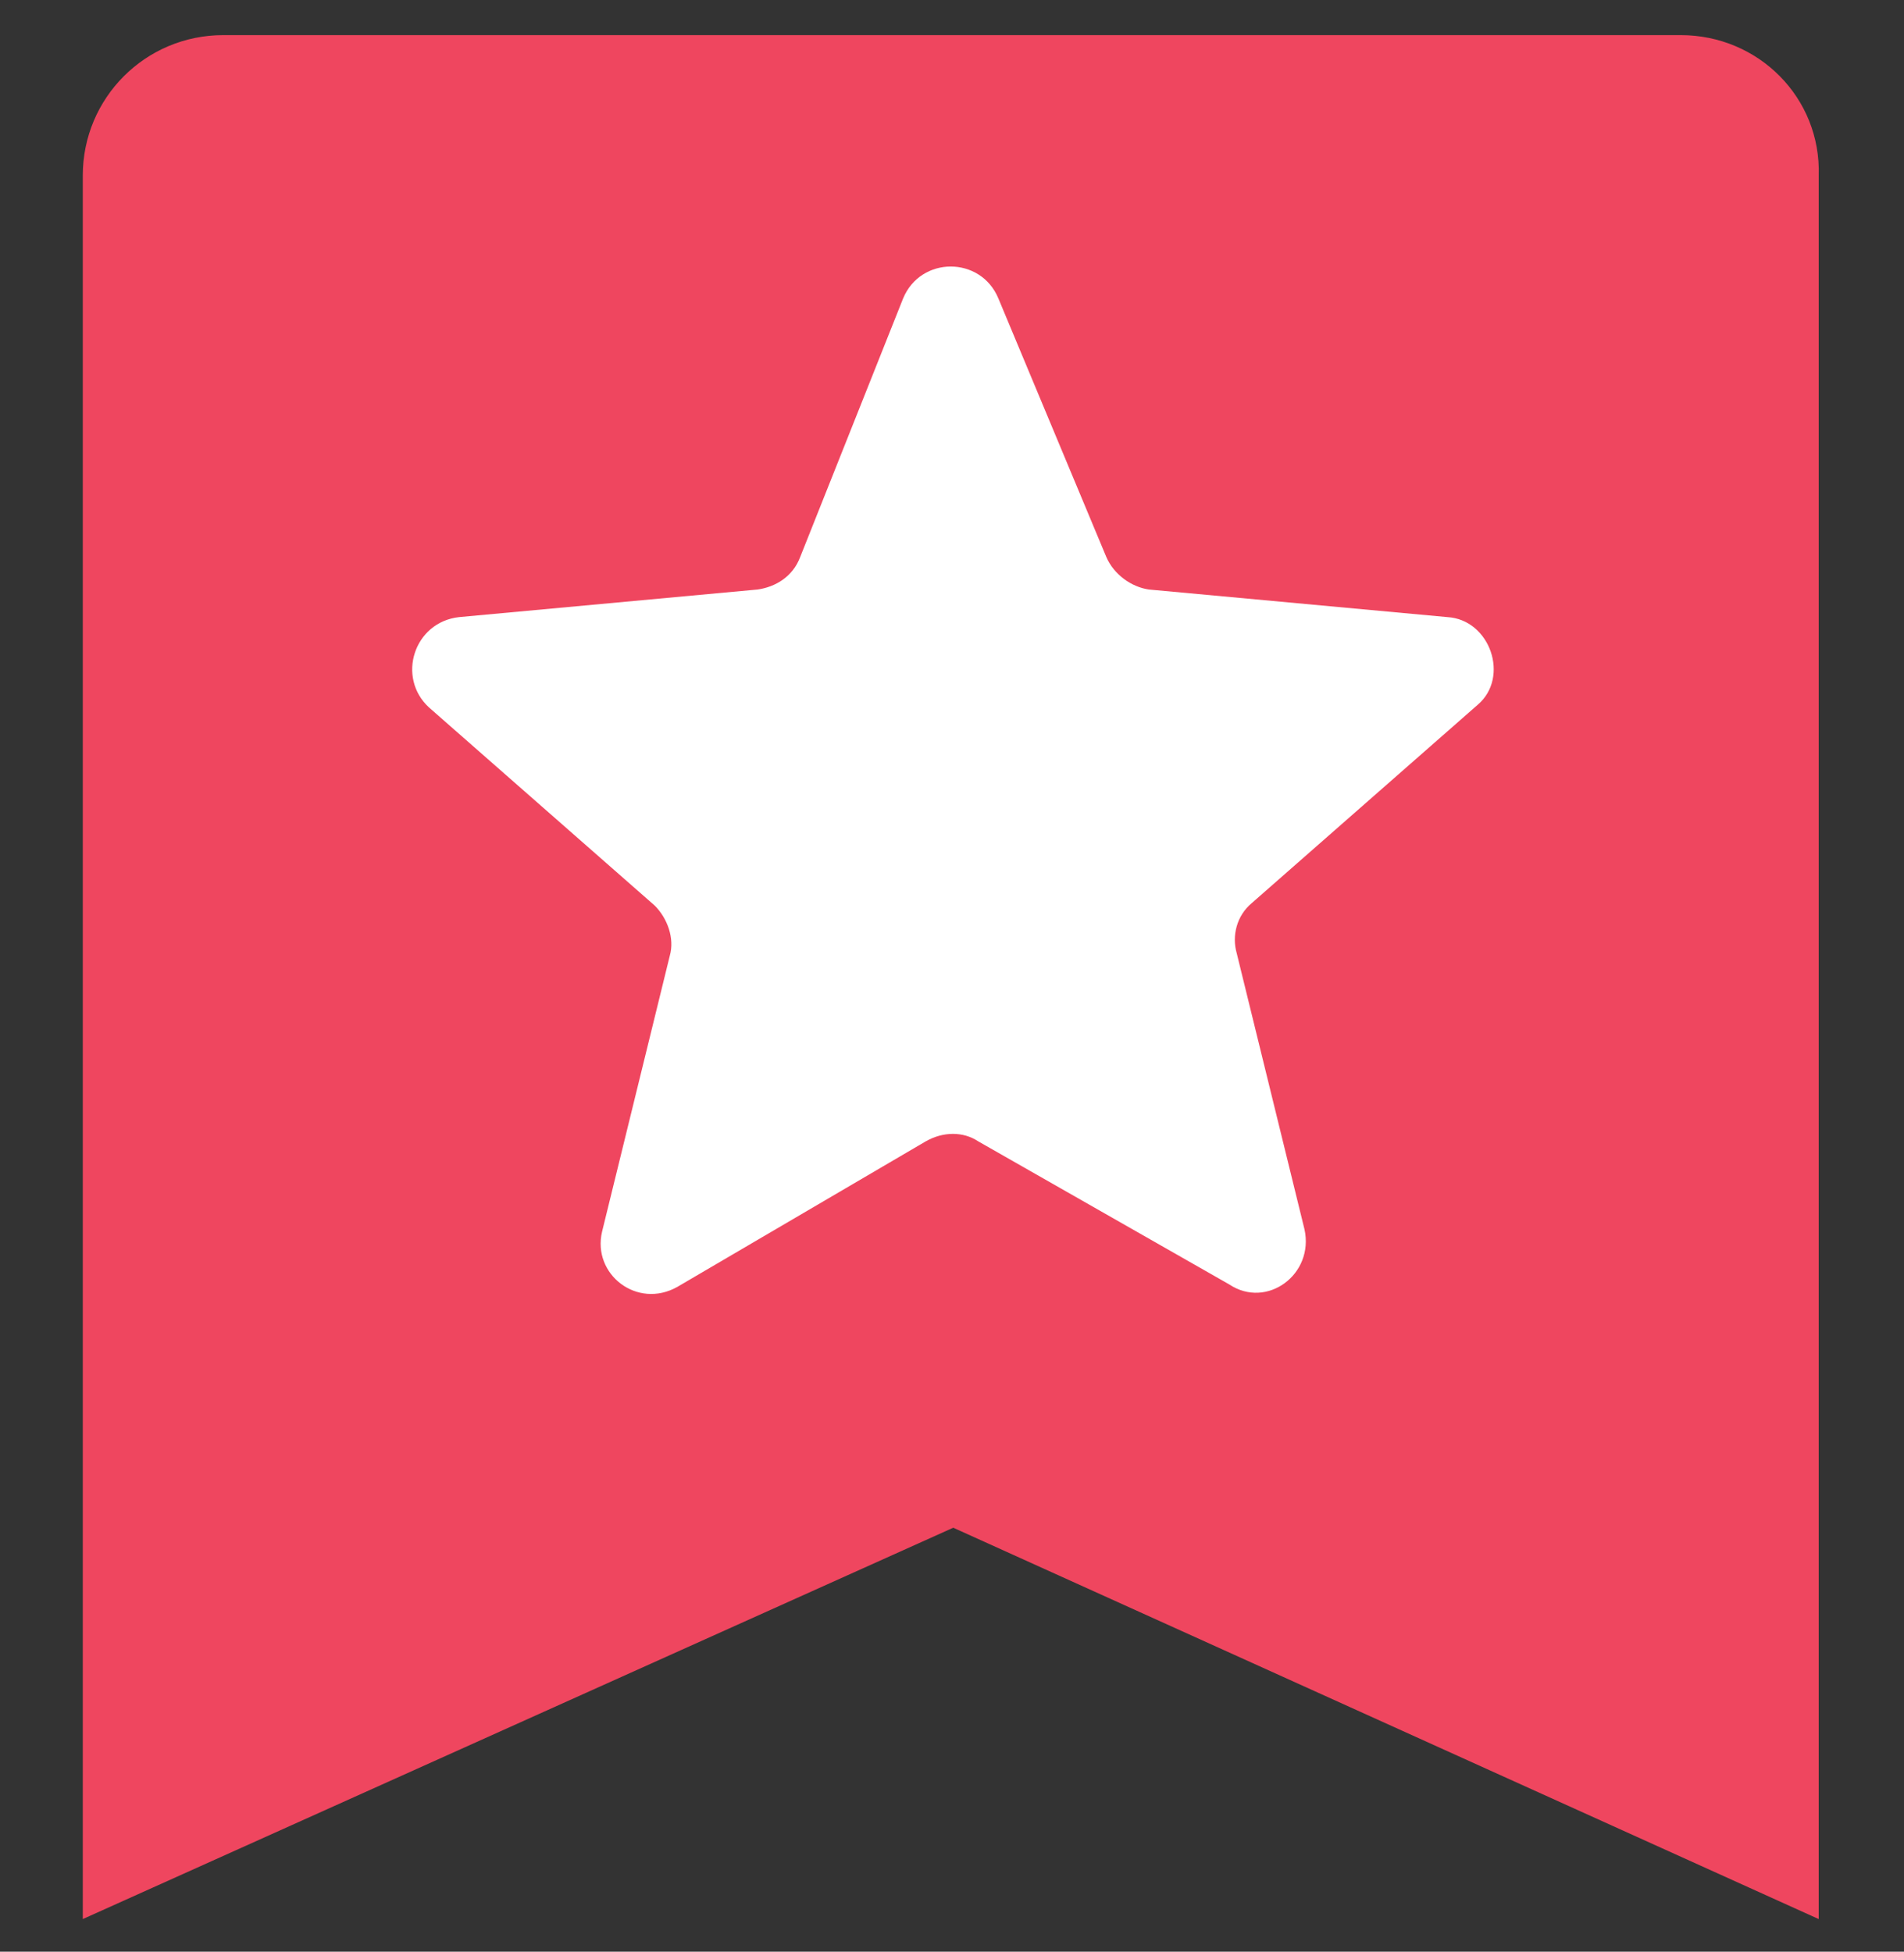 <?xml version="1.0" encoding="utf-8"?>
<!-- Generator: Adobe Illustrator 22.0.1, SVG Export Plug-In . SVG Version: 6.00 Build 0)  -->
<svg version="1.0" id="Layer_1" xmlns="http://www.w3.org/2000/svg" xmlns:xlink="http://www.w3.org/1999/xlink" x="0px" y="0px"
	 viewBox="0 0 75.9 77.8" style="enable-background:new 0 0 75.9 77.8;" xml:space="preserve">
<rect x="0" y="0" width="75.9" height="77.8" fill="#333333" stroke="none"/>
<style type="text/css">
	.st0{fill:#EF465F;}
	.st1{fill:#FFFFFF;}
</style>
<g>
	<g>
		<path class="st0" d="M67,1.4H8.9C5.8,1.4,3.3,3.9,3.3,7v5.1V13v63.5l34.7-15.6l34.5,15.6V13v-0.9V7C72.6,3.9,70.1,1.4,67,1.4z"/>
		<path class="st1" d="M58.9,28.1l-9,7.9c-0.6,0.5-0.8,1.3-0.6,2l2.7,11c0.4,1.8-1.5,3.2-3,2.2L39,45.5c-0.6-0.4-1.4-0.4-2.1,0
			L27,51.3c-1.6,0.9-3.4-0.5-3-2.2l2.7-11c0.2-0.7-0.1-1.5-0.6-2l-9-7.9c-1.3-1.2-0.6-3.4,1.2-3.6l11.9-1.1c0.7-0.1,1.4-0.5,1.7-1.3
			L36,11.9c0.7-1.7,3.1-1.7,3.8,0l4.3,10.3c0.3,0.7,1,1.2,1.7,1.3l11.9,1.1C59.4,24.7,60.2,27,58.9,28.1z"/>
	</g>
</g>
</svg>
